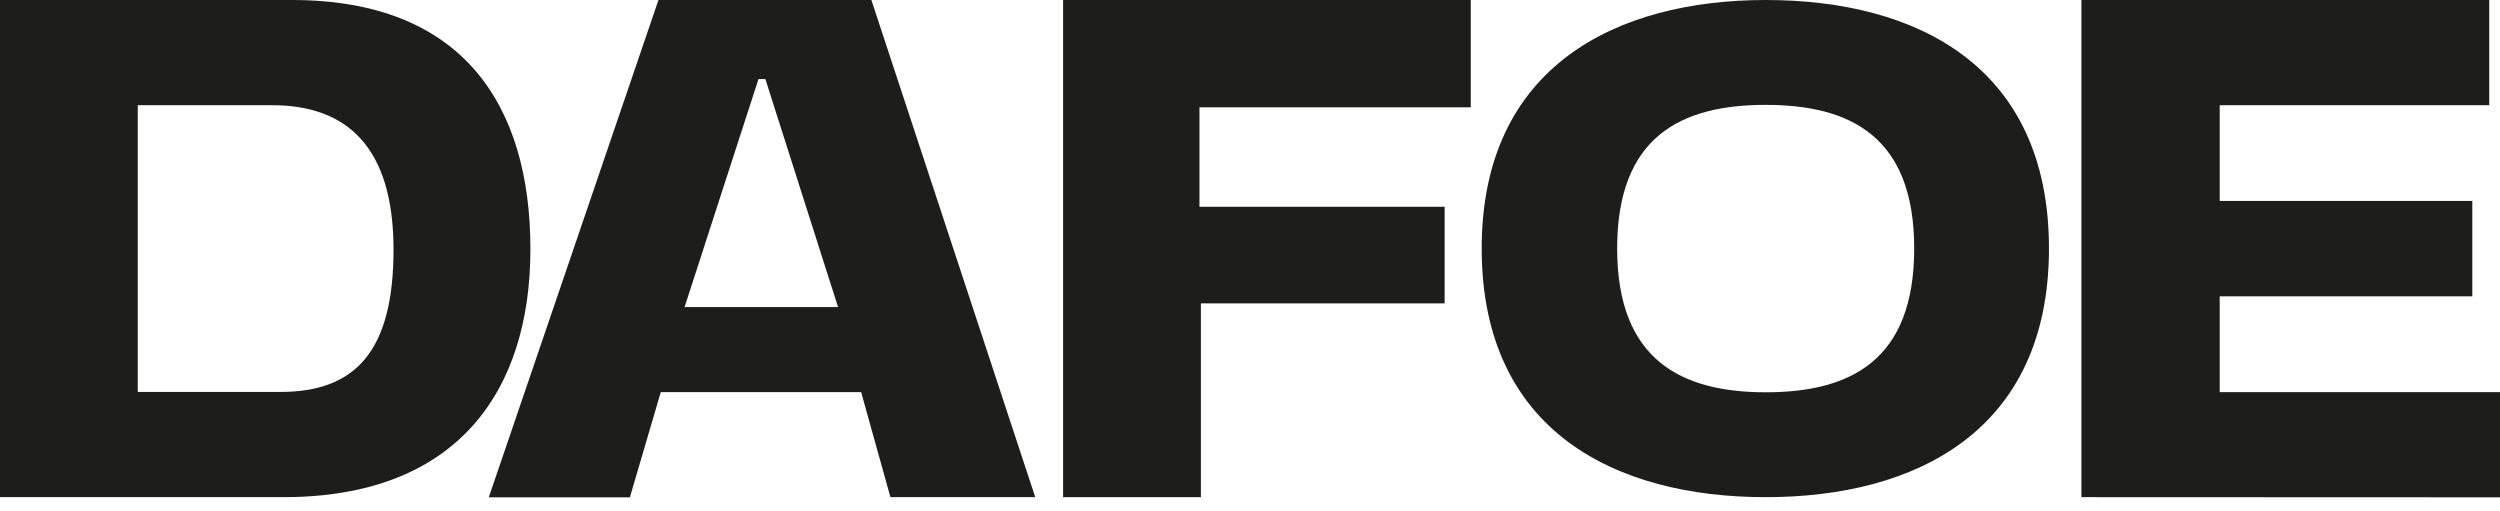 <?xml version="1.0" encoding="UTF-8"?> <svg xmlns="http://www.w3.org/2000/svg" width="176" height="36" viewBox="0 0 176 36" fill="none"><path d="M74.843 35V0H103.541V7.556H84.442V14.556H101.703V21.358H84.542V35H74.843Z" fill="#1D1D1B"></path><path d="M146.532 35V0H175.242V7.407H156.268V14.148H174.05V20.864H156.268V27.605H176V35.012L146.532 35Z" fill="#1D1D1B"></path><path d="M0 35V0H20.564C32.659 0 37.341 7.494 37.341 17.531C37.341 27.568 32.163 35 19.956 35H0ZM9.698 27.593H19.732C24.973 27.593 27.704 24.79 27.704 17.568C27.704 10.346 24.414 7.407 19.173 7.407H9.698V27.593Z" fill="#1D1D1B"></path><path d="M124.304 0C134.921 0 144.247 4.642 144.247 17.494C144.247 30.346 134.872 35 124.304 35C113.736 35 104.311 30.358 104.311 17.494C104.311 4.63 113.848 0 124.304 0ZM134.76 17.494C134.76 9.642 130.302 7.383 124.304 7.383C118.306 7.383 113.848 9.642 113.848 17.494C113.848 25.346 118.368 27.617 124.304 27.617C130.24 27.617 134.76 25.407 134.76 17.494Z" fill="#1D1D1B"></path><path d="M60.624 27.605H46.518L44.344 35.012H34.41L46.356 0H61.345L72.881 35H62.686L60.624 27.605ZM58.998 21.617L53.882 5.568H53.397L48.194 21.617H58.998Z" fill="#1D1D1B"></path></svg> 